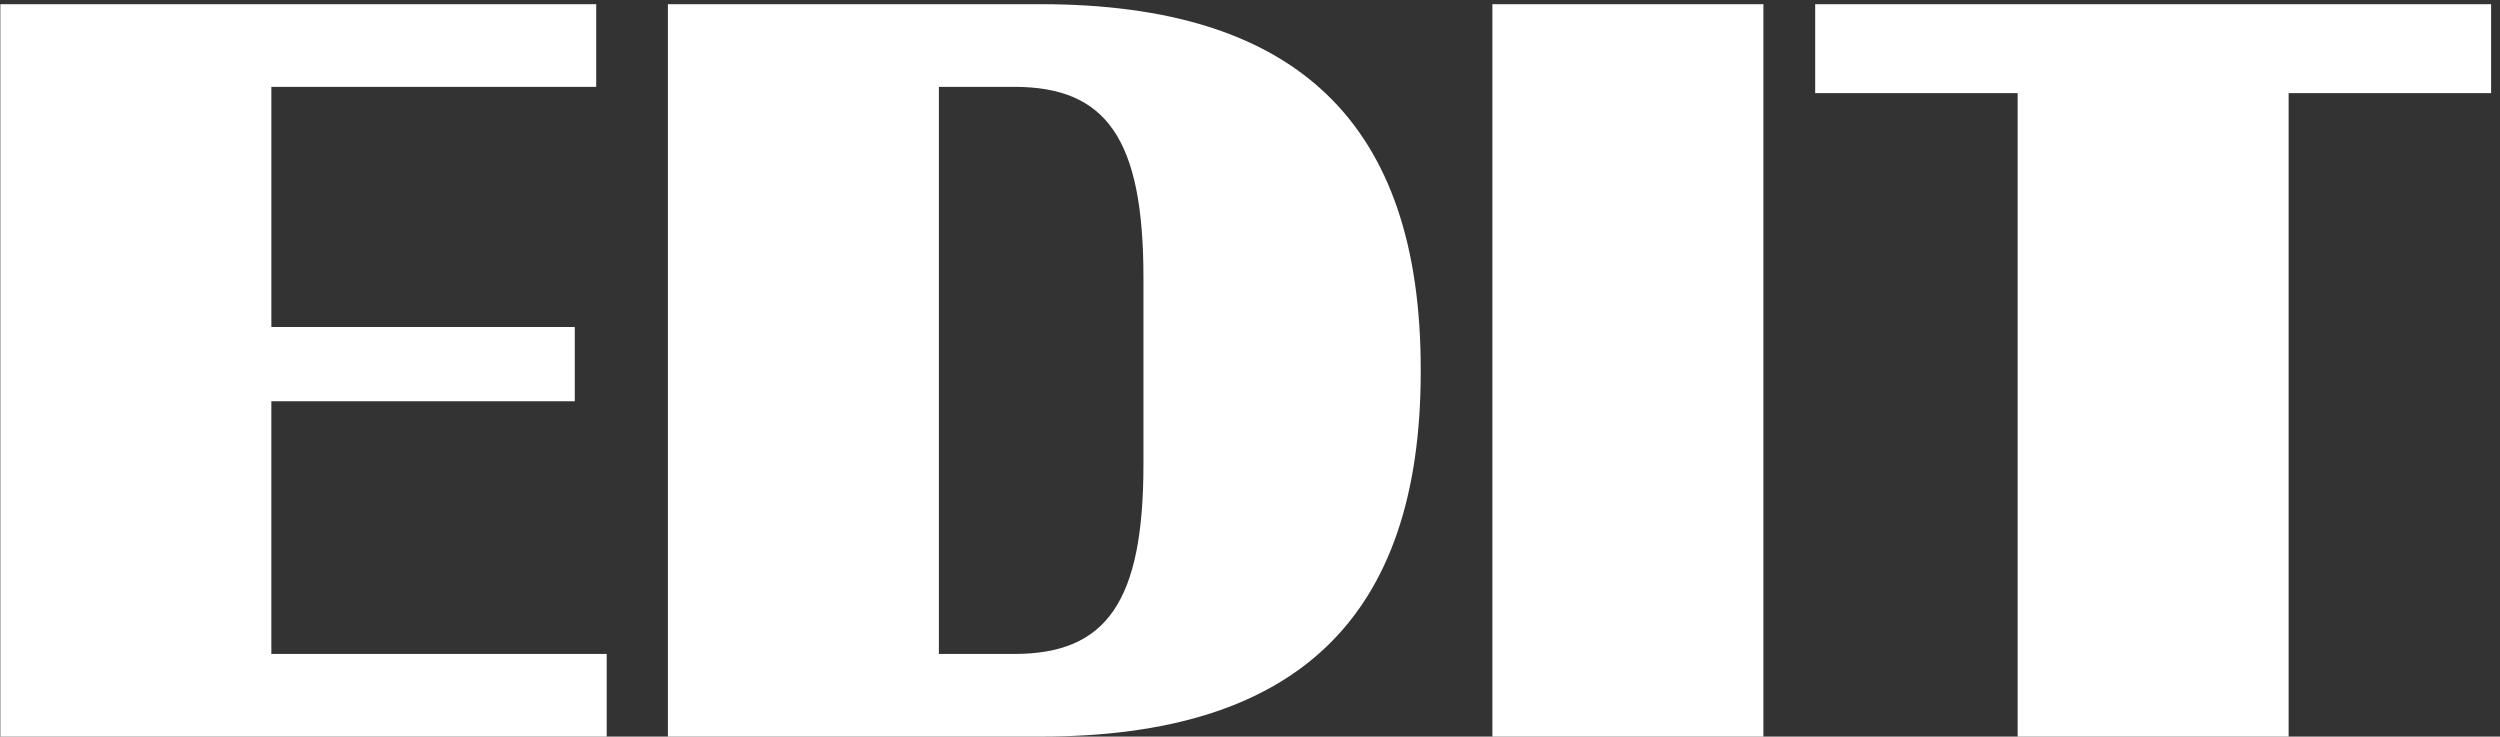<svg xmlns="http://www.w3.org/2000/svg" width="224" height="66" fill="none"><rect width="100%" height="100%" fill="#333333" stroke="none"/><path fill="#fff" d="M54.36 66H.03V.375h53.39v7.406H24.314v21.516H51.5v6.656H24.312v22.64H54.36V66zm38.859 0H59.844V.375h33.375c22.969 0 34.078 10.64 34.078 32.719v.187C127.297 55.36 116.188 66 93.219 66zM84.125 7.781v50.813h6.75c8.25 0 11.578-4.64 11.578-16.969V24.844c0-12.422-3.328-17.063-11.578-17.063h-6.75zM158 66h-24.281V.375H158V66zm47.062 0h-24.281V8.344h-18.14V.375h60.562v7.969h-18.141V66z"/></svg>